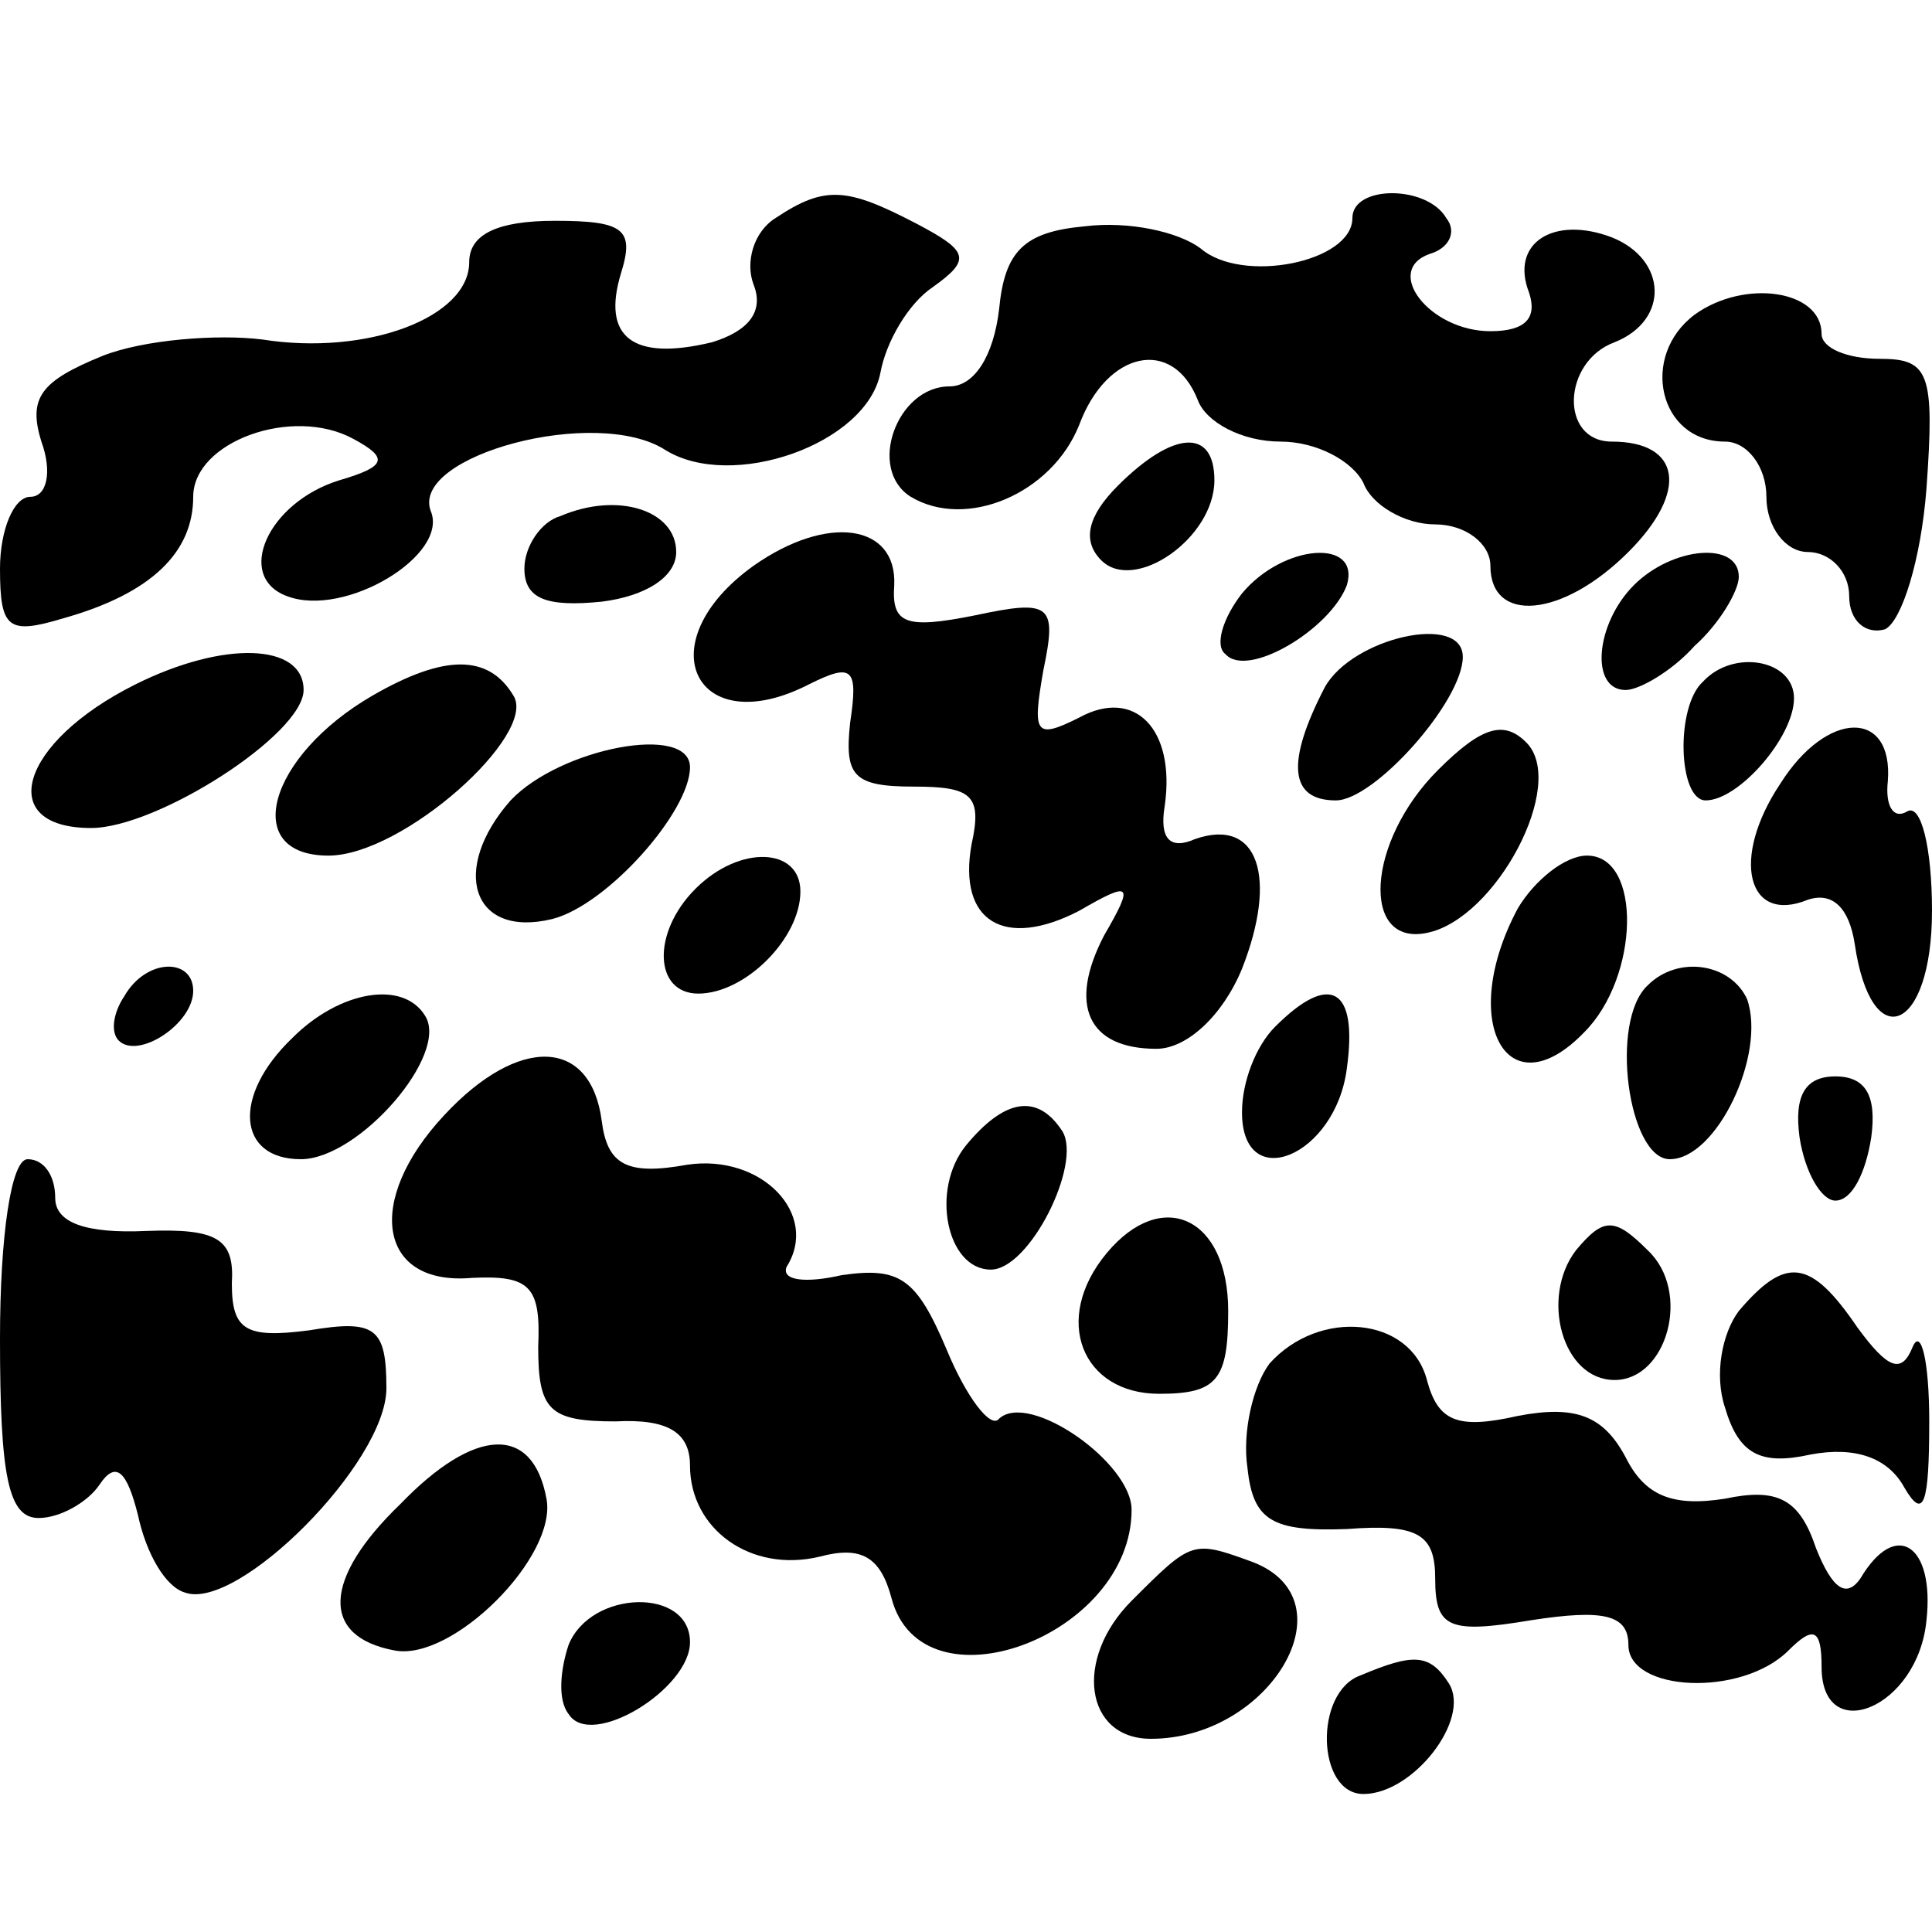 <?xml version="1.0" standalone="no"?>
<!DOCTYPE svg PUBLIC "-//W3C//DTD SVG 20010904//EN"
 "http://www.w3.org/TR/2001/REC-SVG-20010904/DTD/svg10.dtd">
<svg version="1.0" xmlns="http://www.w3.org/2000/svg"
 width="70pt" height="70pt" viewBox="0 0 70 70"
 preserveAspectRatio="xMidYMid meet">
<g transform="translate(0,70) scale(0.1,-0.1)"
fill="#000000" stroke="none">
<path d="M281 621 c-8 -5 -11 -16 -8 -24 4 -10 -2 -17 -15 -21 -29 -7 -40 2
-33 25 5 16 1 19 -24 19 -21 0 -31 -5 -31 -15 0 -20 -37 -34 -75 -28 -16 2
-43 0 -58 -6 -22 -9 -27 -15 -22 -31 4 -11 2 -20 -4 -20 -6 0 -11 -12 -11 -26
0 -22 3 -24 23 -18 32 9 47 24 47 44 0 20 36 33 58 21 13 -7 12 -10 -5 -15
-26 -8 -38 -35 -19 -42 21 -8 59 15 52 31 -7 20 60 38 85 22 24 -15 73 2 78
28 2 11 10 25 19 31 14 10 13 13 -6 23 -25 13 -33 14 -51 2z"/>
<path d="M490 621 c0 -16 -40 -24 -55 -11 -8 6 -26 10 -42 8 -22 -2 -29 -9
-31 -30 -2 -17 -9 -28 -18 -28 -19 0 -30 -30 -14 -40 20 -12 51 1 61 26 10 27
34 32 43 9 3 -8 16 -15 30 -15 13 0 26 -7 30 -15 3 -8 15 -15 26 -15 11 0 20
-7 20 -15 0 -21 26 -19 50 5 22 22 19 40 -6 40 -19 0 -18 29 1 36 20 8 19 30
-1 38 -21 8 -37 -2 -30 -20 3 -9 -1 -14 -14 -14 -22 0 -39 22 -22 28 7 2 10 8
6 13 -7 12 -34 12 -34 0z"/>
<path d="M614 586 c-20 -15 -13 -46 11 -46 8 0 15 -9 15 -20 0 -11 7 -20 15
-20 8 0 15 -7 15 -16 0 -9 6 -14 13 -12 6 3 13 25 15 51 3 42 1 47 -17 47 -12
0 -21 4 -21 9 0 16 -28 20 -46 7z"/>
<path d="M405 524 c-11 -11 -13 -20 -6 -27 12 -12 41 8 41 29 0 19 -15 18 -35
-2z"/>
<path d="M203 513 c-7 -2 -13 -11 -13 -19 0 -11 8 -14 28 -12 16 2 27 9 27 18
0 15 -21 22 -42 13z"/>
<path d="M273 495 c-39 -28 -21 -64 20 -43 16 8 18 6 15 -14 -2 -19 1 -23 23
-23 21 0 25 -3 21 -21 -5 -28 12 -38 39 -24 19 11 20 10 9 -9 -13 -25 -6 -41
19 -41 11 0 24 12 31 29 13 33 6 55 -17 47 -9 -4 -13 0 -11 12 4 28 -11 43
-31 32 -16 -8 -17 -6 -13 17 5 24 3 26 -25 20 -25 -5 -30 -3 -29 11 1 22 -24
26 -51 7z"/>
<path d="M450 485 c-7 -9 -10 -19 -6 -22 8 -9 38 9 44 25 5 17 -23 15 -38 -3z"/>
<path d="M592 488 c-14 -14 -16 -38 -3 -38 5 0 17 7 25 16 9 8 16 20 16 25 0
13 -24 11 -38 -3z"/>
<path d="M49 452 c-42 -21 -51 -52 -16 -52 24 0 77 34 77 50 0 17 -29 18 -61
2z"/>
<path d="M480 451 c-14 -27 -13 -41 4 -41 14 0 46 36 46 52 0 16 -40 7 -50
-11z"/>
<path d="M135 448 c-38 -22 -48 -58 -16 -58 27 0 76 44 67 58 -9 15 -25 15
-51 0z"/>
<path d="M617 453 c-10 -9 -9 -43 1 -43 12 0 32 23 32 37 0 14 -22 18 -33 6z"/>
<path d="M521 421 c-26 -26 -28 -64 -4 -59 25 5 51 54 36 69 -8 8 -16 6 -32
-10z"/>
<path d="M645 416 c-18 -27 -12 -51 10 -42 9 3 15 -3 17 -16 6 -41 28 -32 28
12 0 23 -4 39 -9 36 -5 -3 -8 2 -7 11 2 26 -22 26 -39 -1z"/>
<path d="M185 410 c-22 -25 -14 -50 15 -43 20 5 50 39 50 55 0 16 -47 7 -65
-12z"/>
<path d="M252 378 c-16 -16 -15 -38 1 -38 17 0 37 20 37 37 0 16 -22 17 -38 1z"/>
<path d="M550 371 c-22 -41 -4 -74 24 -45 20 20 21 64 1 64 -8 0 -19 -9 -25
-19z"/>
<path d="M45 339 c-4 -6 -5 -13 -2 -16 7 -7 27 6 27 18 0 12 -17 12 -25 -2z"/>
<path d="M597 343 c-14 -13 -7 -63 8 -63 17 0 35 38 28 58 -6 13 -25 16 -36 5z"/>
<path d="M106 324 c-22 -21 -20 -44 3 -44 21 0 54 38 45 52 -8 13 -31 9 -48
-8z"/>
<path d="M462 328 c-7 -7 -12 -20 -12 -31 0 -30 34 -16 38 16 4 29 -6 35 -26
15z"/>
<path d="M161 296 c-29 -31 -24 -62 10 -59 21 1 25 -3 24 -25 0 -23 4 -27 28
-27 19 1 27 -4 27 -16 0 -23 22 -39 47 -33 15 4 22 0 26 -15 11 -42 87 -14 87
32 0 17 -37 43 -48 33 -3 -4 -12 8 -19 25 -11 26 -17 30 -38 27 -13 -3 -22 -2
-20 3 12 19 -9 41 -36 37 -22 -4 -29 0 -31 16 -4 30 -30 31 -57 2z"/>
<path d="M652 288 c2 -13 8 -23 13 -23 6 0 11 10 13 23 2 15 -2 22 -13 22 -11
0 -15 -7 -13 -22z"/>
<path d="M350 285 c-13 -16 -7 -45 9 -45 14 0 33 38 26 50 -9 14 -21 12 -35
-5z"/>
<path d="M0 215 c0 -50 3 -65 14 -65 8 0 18 6 22 12 6 9 10 5 14 -11 3 -14 10
-26 17 -28 19 -7 73 47 73 74 0 22 -4 25 -28 21 -23 -3 -28 0 -28 17 1 16 -5
20 -31 19 -22 -1 -33 3 -33 12 0 8 -4 14 -10 14 -6 0 -10 -28 -10 -65z"/>
<path d="M401 246 c-20 -24 -9 -51 19 -51 21 0 25 5 25 30 0 34 -24 45 -44 21z"/>
<path d="M571 247 c-13 -17 -5 -47 14 -47 19 0 28 32 12 47 -12 12 -16 12 -26
0z"/>
<path d="M630 225 c-6 -8 -9 -23 -5 -35 5 -17 13 -21 31 -17 16 3 28 -1 34
-12 7 -12 9 -6 9 24 0 22 -3 34 -6 27 -4 -10 -9 -8 -20 7 -17 25 -26 26 -43 6z"/>
<path d="M460 206 c-6 -8 -10 -25 -8 -38 2 -19 9 -23 36 -22 26 2 32 -2 32
-18 0 -18 5 -20 35 -15 26 4 35 2 35 -9 0 -17 41 -19 58 -2 9 9 12 8 12 -6 0
-29 35 -15 38 17 3 27 -11 37 -24 15 -5 -7 -10 -4 -16 11 -6 18 -14 22 -33 18
-19 -3 -29 1 -36 15 -8 15 -18 19 -39 15 -22 -5 -29 -2 -33 13 -6 23 -39 26
-57 6z"/>
<path d="M145 155 c-28 -27 -29 -48 -2 -53 21 -4 59 34 55 55 -5 27 -26 26
-53 -2z"/>
<path d="M410 120 c-21 -21 -17 -50 7 -50 43 0 73 50 37 64 -22 8 -22 8 -44
-14z"/>
<path d="M206 104 c-3 -9 -4 -20 0 -25 8 -13 44 9 44 26 0 20 -36 19 -44 -1z"/>
<path d="M493 93 c-17 -6 -16 -43 1 -43 18 0 39 27 31 40 -7 11 -13 11 -32 3z"/>
</g>
</svg>
